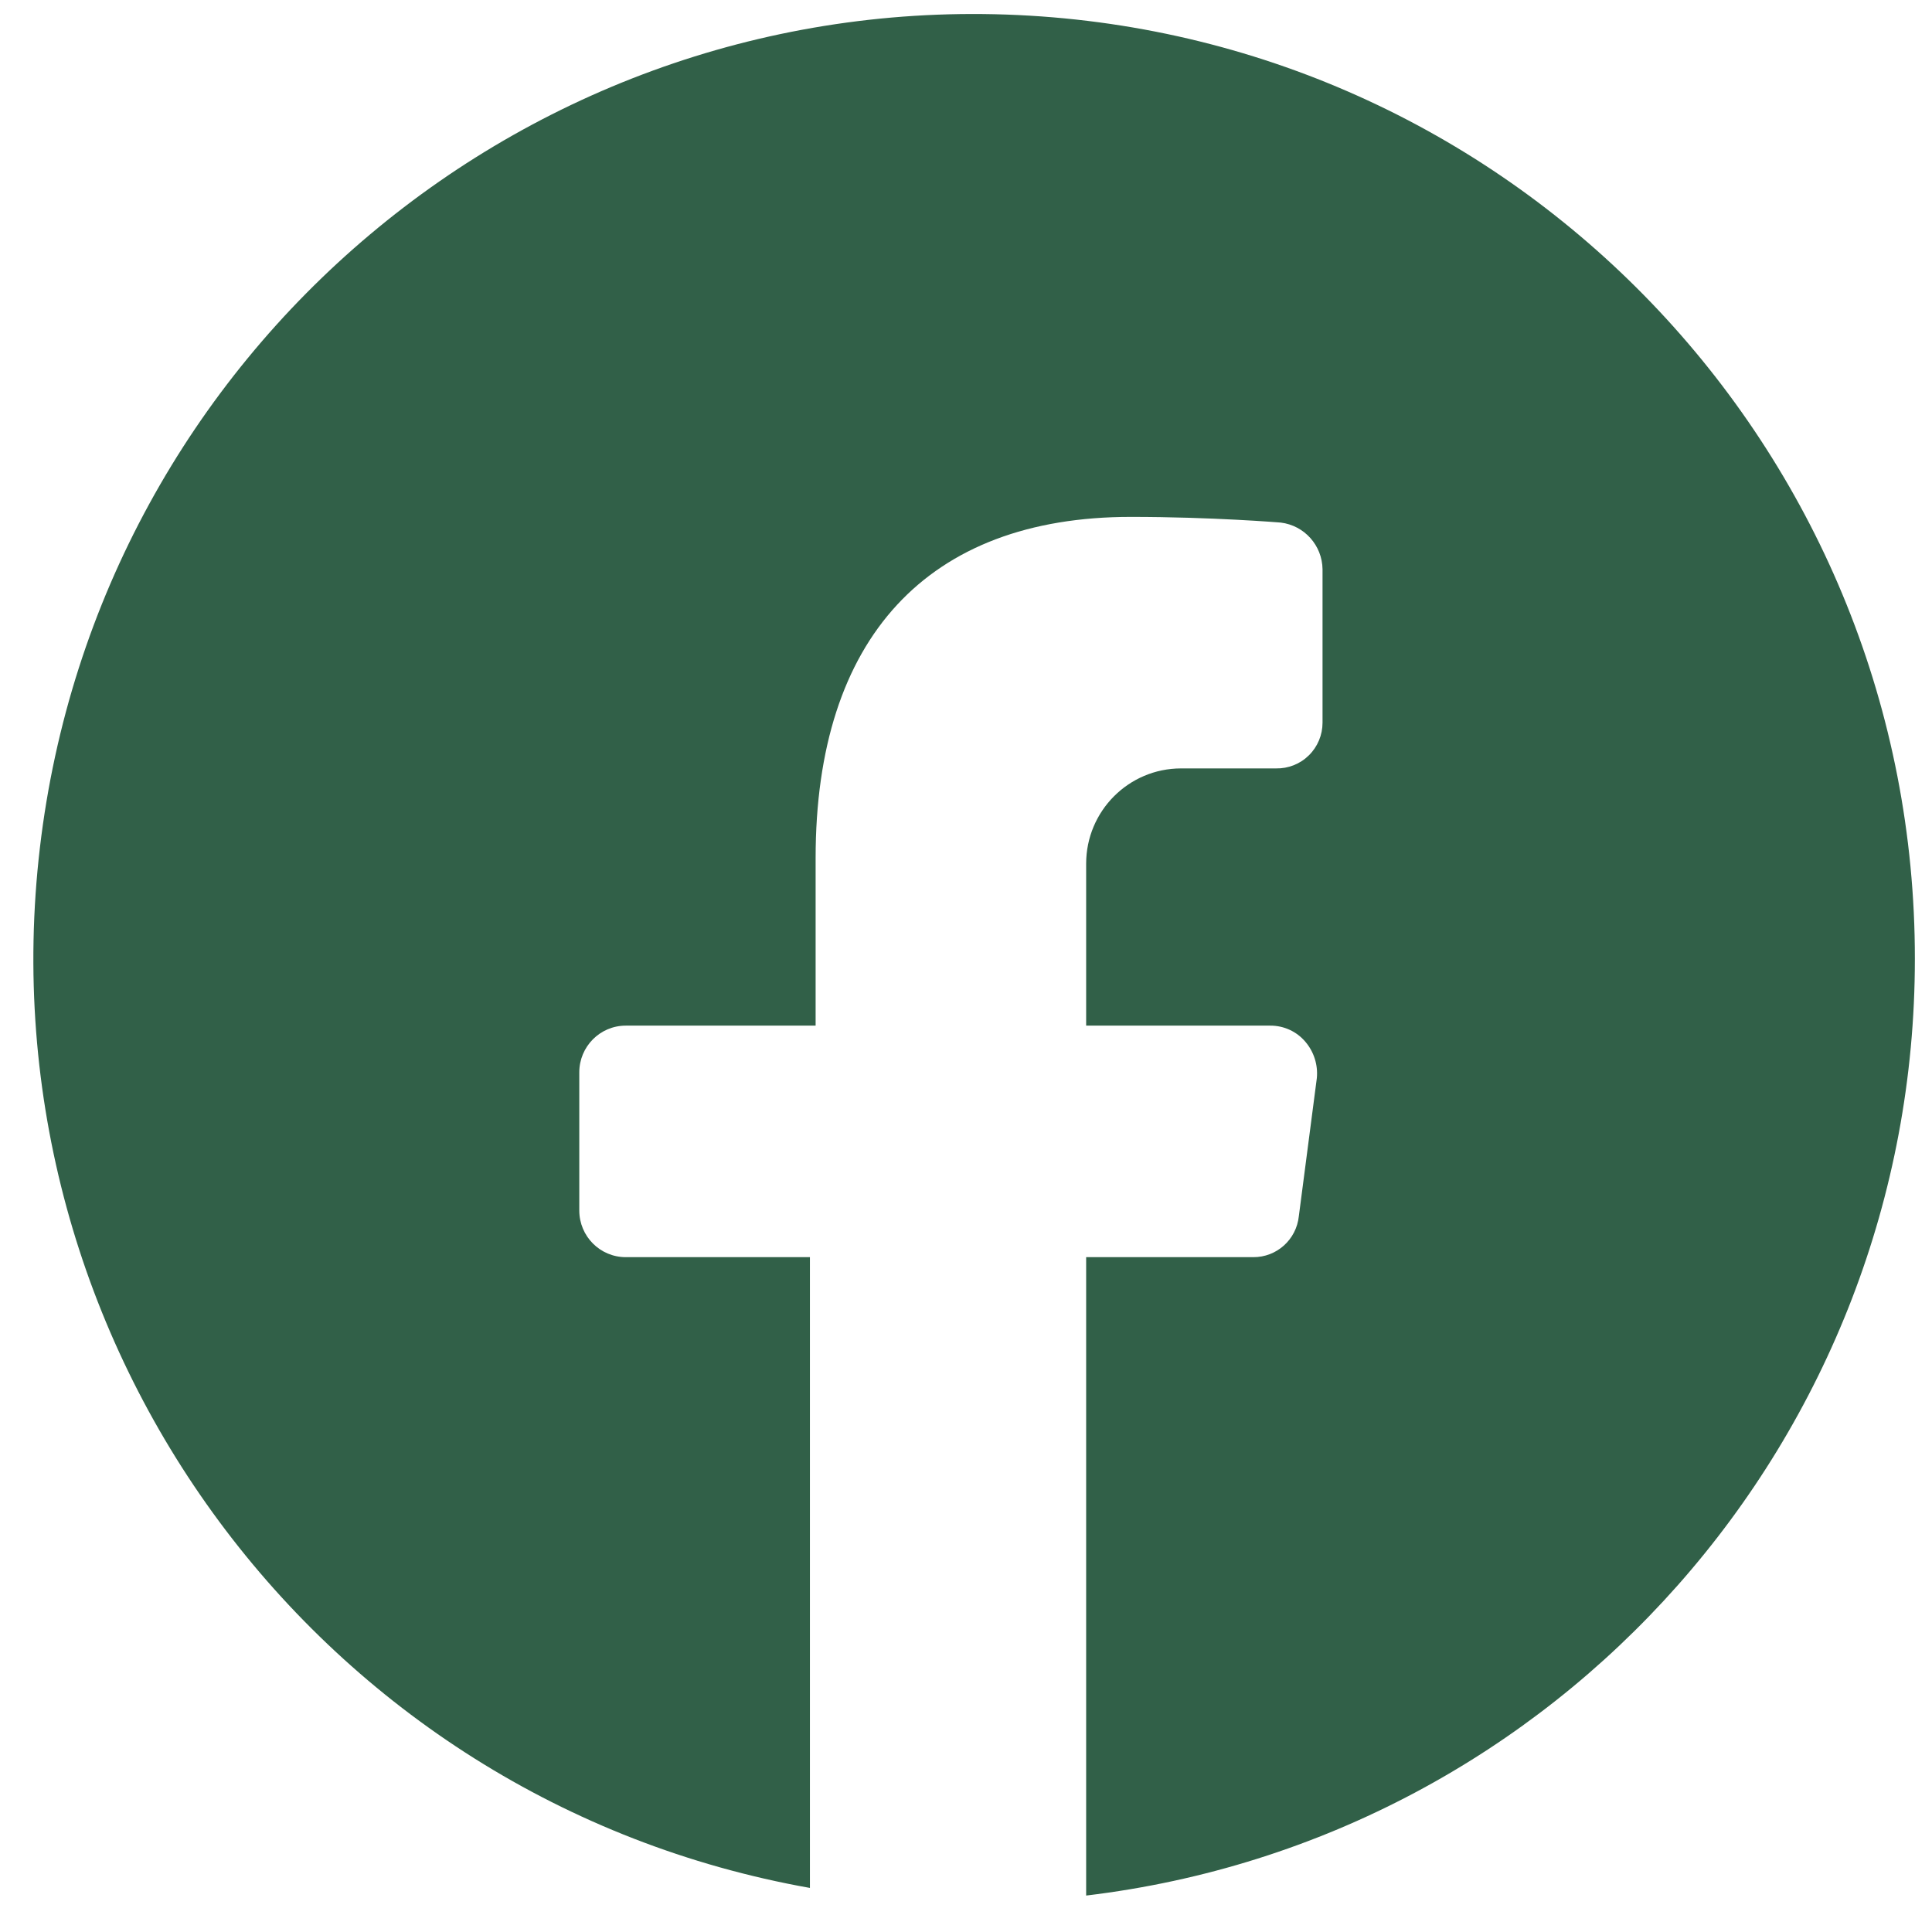 <svg width="37" height="37" viewBox="0 0 37 37" fill="none" xmlns="http://www.w3.org/2000/svg">
<path d="M36.672 18.365C36.672 27.516 29.854 35.22 20.801 36.302V24.076H24.001C24.45 24.079 24.827 23.74 24.874 23.292L25.219 20.646C25.243 20.395 25.164 20.145 25.001 19.953C24.834 19.754 24.587 19.641 24.328 19.642H20.801V16.541C20.801 15.533 21.615 14.716 22.619 14.716H24.437C24.672 14.721 24.899 14.631 25.066 14.466C25.234 14.301 25.328 14.076 25.328 13.84V10.902C25.322 10.445 24.98 10.063 24.528 10.008C24.528 10.008 23.219 9.899 21.656 9.899C17.765 9.899 15.62 12.216 15.62 16.431V19.642H11.984C11.492 19.642 11.094 20.043 11.094 20.537V23.182C11.094 23.676 11.492 24.076 11.984 24.076H15.511V36.156C6.115 34.484 -0.352 25.748 0.764 16.236C1.88 6.724 10.193 -0.265 19.719 0.3C29.245 0.865 36.68 8.787 36.672 18.365Z" fill="#316048"/>
</svg>

